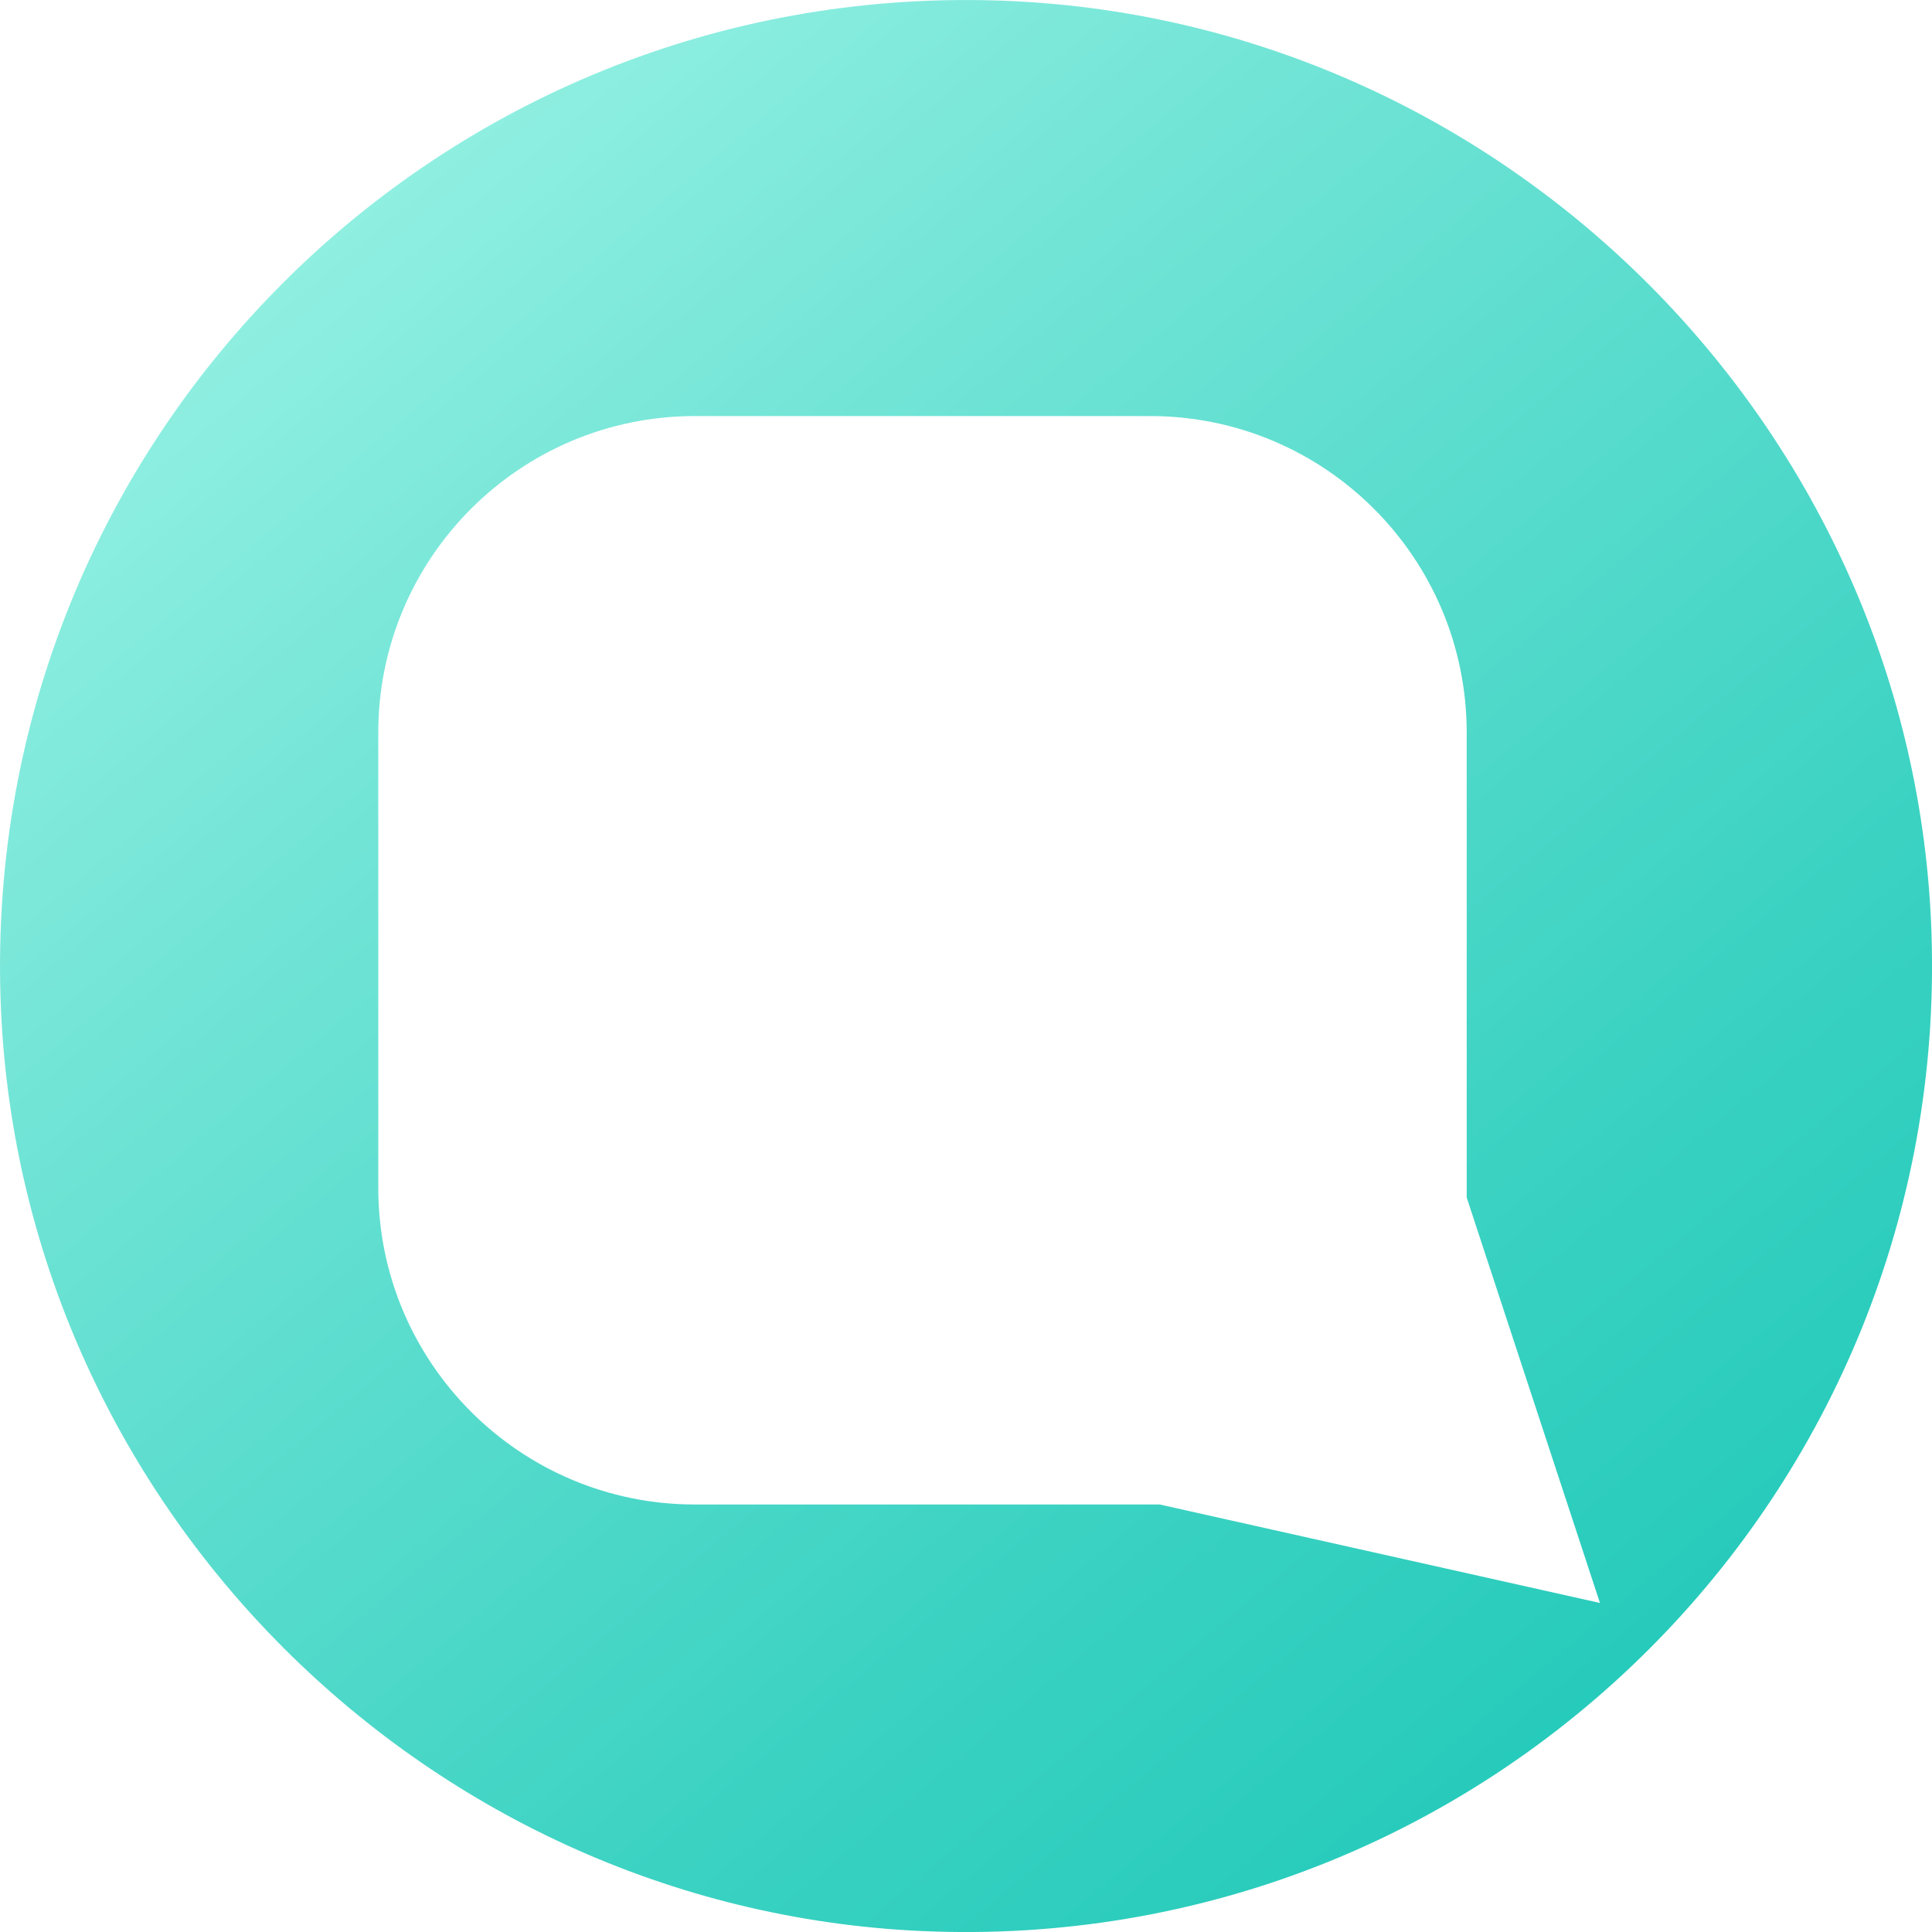 <?xml version="1.0" encoding="UTF-8"?>
<svg id="Layer_1" data-name="Layer 1" xmlns="http://www.w3.org/2000/svg" xmlns:xlink="http://www.w3.org/1999/xlink" viewBox="0 0 327.24 327.24">
  <defs>
    <style>
      .cls-1 {
        fill: url(#linear-gradient);
      }
    </style>
    <linearGradient id="linear-gradient" x1="58.45" y1="38.28" x2="268.8" y2="288.97" gradientUnits="userSpaceOnUse">
      <stop offset="0" stop-color="#8fefe1"/>
      <stop offset=".25" stop-color="#71e4d6"/>
      <stop offset=".76" stop-color="#3bd2c2"/>
      <stop offset="1" stop-color="#27cbbb"/>
    </linearGradient>
  </defs>
  <path class="cls-1" d="M168.98.09C74.38-2.93-2.93,74.38.09,168.98c2.73,85.67,72.51,155.45,158.18,158.18,94.6,3.02,171.91-74.29,168.89-168.89C324.42,72.6,254.65,2.82,168.98.09ZM196.44,254.83h-78.73c-29.63,0-53.64-24.02-53.64-53.64v-77.08c0-29.63,24.02-53.64,53.64-53.64h77.08c29.63,0,53.64,24.02,53.64,53.64v78.73l22.57,68.67-74.57-16.68Z"/>
</svg>